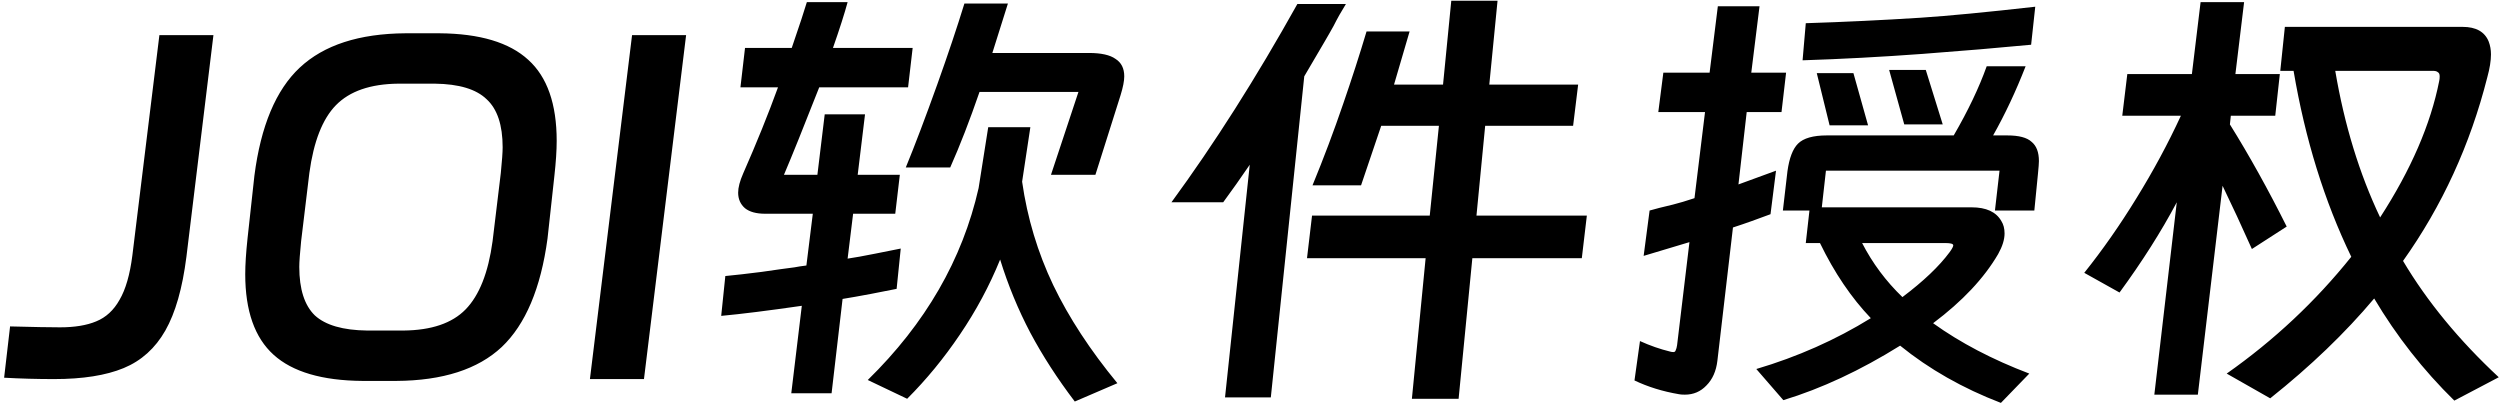 <svg width="262" height="43" viewBox="0 0 262 43" fill="none" xmlns="http://www.w3.org/2000/svg">
<path d="M1.056 34.208C3.488 34.272 5.232 34.304 6.288 34.304C7.824 34.304 9.088 34.096 10.08 33.68C11.104 33.264 11.92 32.512 12.528 31.424C13.168 30.336 13.616 28.784 13.872 26.768L16.704 3.68H22.368L19.536 26.912C19.12 30.208 18.384 32.784 17.328 34.64C16.272 36.496 14.816 37.808 12.96 38.576C11.104 39.344 8.672 39.728 5.664 39.728C3.904 39.728 2.16 39.68 0.432 39.584L1.056 34.208ZM46.053 3.488C50.277 3.52 53.381 4.448 55.365 6.272C57.349 8.064 58.341 10.896 58.341 14.768C58.341 15.76 58.261 16.976 58.101 18.416L57.381 24.992C56.677 30.208 55.077 34 52.581 36.368C50.085 38.704 46.405 39.888 41.541 39.92H37.989C33.765 39.888 30.661 38.976 28.677 37.184C26.693 35.392 25.701 32.576 25.701 28.736C25.701 27.744 25.781 26.496 25.941 24.992L26.661 18.416C27.333 13.2 28.917 9.424 31.413 7.088C33.941 4.72 37.637 3.52 42.501 3.488H46.053ZM31.557 25.28C31.429 26.56 31.365 27.456 31.365 27.968C31.365 30.304 31.909 32 32.997 33.056C34.117 34.08 35.941 34.608 38.469 34.64H42.309C45.221 34.608 47.381 33.872 48.789 32.432C50.229 30.96 51.173 28.576 51.621 25.28L52.485 18.128C52.613 16.848 52.677 15.952 52.677 15.44C52.677 13.104 52.117 11.424 50.997 10.4C49.909 9.344 48.101 8.8 45.573 8.768H41.733C38.821 8.8 36.645 9.552 35.205 11.024C33.797 12.464 32.869 14.832 32.421 18.128L31.557 25.28ZM66.24 3.68H71.904L67.488 39.728H61.824L66.24 3.68ZM85.662 18.32L86.43 11.984H90.654L89.886 18.32H94.302L93.822 22.4H89.406L88.83 27.104C89.502 27.008 90.478 26.832 91.758 26.576L94.398 26.048L93.966 30.272L91.278 30.8C90.094 31.024 89.102 31.2 88.302 31.328L87.15 41.216H82.926L84.03 32.048C80.478 32.56 77.662 32.912 75.582 33.104L76.014 28.928C77.038 28.832 78.302 28.688 79.806 28.496C81.342 28.272 82.494 28.112 83.262 28.016C83.582 27.952 83.998 27.888 84.51 27.824L85.182 22.4H80.19C79.262 22.4 78.558 22.208 78.078 21.824C77.598 21.408 77.358 20.864 77.358 20.192C77.358 19.648 77.534 18.976 77.886 18.176C79.294 14.976 80.51 11.968 81.534 9.152H77.598L78.078 5.024H82.974C83.806 2.592 84.334 0.992 84.558 0.224H88.83C88.51 1.408 87.998 3.008 87.294 5.024H95.646L95.166 9.152H85.854C84.222 13.312 82.99 16.368 82.158 18.32H85.662ZM105.63 0.368L103.998 5.552H114.126C115.406 5.552 116.334 5.76 116.91 6.176C117.518 6.56 117.822 7.168 117.822 8C117.822 8.48 117.694 9.136 117.438 9.968L114.798 18.32H110.142L113.022 9.632H102.654C101.63 12.608 100.606 15.248 99.582 17.552H94.926C95.886 15.216 96.99 12.304 98.238 8.816C99.358 5.68 100.302 2.864 101.07 0.368H105.63ZM103.566 13.328H107.982L107.118 19.04C107.662 22.848 108.75 26.464 110.382 29.888C112.014 33.28 114.254 36.704 117.102 40.16L112.638 42.08C110.814 39.68 109.262 37.28 107.982 34.88C106.702 32.448 105.646 29.888 104.814 27.2C103.694 29.952 102.286 32.576 100.59 35.072C98.926 37.536 97.086 39.776 95.07 41.792L90.942 39.824C96.99 33.904 100.862 27.2 102.558 19.712L103.566 13.328ZM165.774 27.056H154.302L152.862 41.792H147.966L149.406 27.056H136.974L137.502 22.592H149.838L150.798 13.184H144.75L142.638 19.424H137.55C138.734 16.544 139.806 13.696 140.766 10.88C141.662 8.288 142.478 5.76 143.214 3.296H147.726L146.094 8.864H151.23L152.094 0.08H156.942L156.078 8.864H165.39L164.862 13.184H155.646L154.734 22.592H166.302L165.774 27.056ZM141.054 0.416C140.574 1.184 140.142 1.952 139.758 2.72C139.63 2.944 139.486 3.2 139.326 3.488C139.166 3.776 138.99 4.08 138.798 4.4C137.678 6.32 136.974 7.52 136.686 8L133.182 41.648H128.382L130.974 17.264C130.014 18.672 129.086 19.984 128.19 21.2H122.766C127.246 15.088 131.646 8.16 135.966 0.416H141.054ZM175.95 41.312C174.254 41.024 172.702 40.544 171.294 39.872L171.87 35.744C172.926 36.224 173.982 36.592 175.038 36.848C175.134 36.88 175.246 36.896 175.374 36.896C175.502 36.896 175.582 36.832 175.614 36.704C175.678 36.576 175.726 36.4 175.758 36.176L177.054 25.376L172.254 26.816L172.878 22.064C173.422 21.904 174.238 21.696 175.326 21.44C175.966 21.28 176.718 21.056 177.582 20.768L178.686 11.744H173.79L174.318 7.616H179.166L180.03 0.656H184.398L183.534 7.616H187.182L186.702 11.744H183.054L182.19 19.328L186.126 17.888L185.55 22.448L183.582 23.168C183.294 23.264 182.974 23.376 182.622 23.504C182.302 23.6 181.966 23.712 181.614 23.84L179.982 37.808C179.854 38.896 179.47 39.76 178.83 40.4C178.222 41.04 177.47 41.36 176.574 41.36C176.286 41.36 176.078 41.344 175.95 41.312ZM189.246 2.432C193.278 2.304 197.294 2.112 201.294 1.856C204.206 1.664 208.206 1.28 213.294 0.704L212.862 4.688C209.534 5.008 205.742 5.328 201.486 5.648C197.134 5.968 192.942 6.192 188.91 6.32L189.246 2.432ZM209.694 42.224C205.694 40.688 202.174 38.688 199.134 36.224C194.974 38.816 190.894 40.72 186.894 41.936L184.062 38.672C188.382 37.392 192.382 35.616 196.062 33.344C194.014 31.2 192.238 28.576 190.734 25.472H189.246L189.63 22.064H186.846L187.326 17.936C187.518 16.56 187.886 15.6 188.43 15.056C189.006 14.48 190.014 14.192 191.454 14.192H204.75C206.254 11.6 207.406 9.184 208.206 6.944H212.286C211.262 9.568 210.126 11.984 208.878 14.192H210.366C211.582 14.192 212.43 14.416 212.91 14.864C213.422 15.28 213.678 15.952 213.678 16.88C213.678 17.104 213.646 17.536 213.582 18.176L213.198 22.064H209.07L209.55 17.888H191.358L190.926 21.728H206.622C208.158 21.728 209.198 22.208 209.742 23.168C209.966 23.52 210.078 23.952 210.078 24.464C210.078 25.104 209.854 25.824 209.406 26.624C207.934 29.152 205.662 31.568 202.59 33.872C205.438 35.92 208.798 37.68 212.67 39.152L209.694 42.224ZM199.566 13.04L197.982 7.328H201.822L203.598 13.04H199.566ZM191.742 13.136L190.398 7.664H194.238L195.774 13.136H191.742ZM195.15 25.472C196.238 27.584 197.646 29.472 199.374 31.136C201.582 29.472 203.23 27.904 204.318 26.432C204.574 26.08 204.702 25.84 204.702 25.712C204.702 25.552 204.43 25.472 203.886 25.472H195.15ZM228.126 21.2C226.494 24.272 224.494 27.424 222.126 30.656L218.43 28.592C220.35 26.192 222.174 23.584 223.902 20.768C225.662 17.92 227.214 15.04 228.558 12.128H222.414L222.942 7.76H229.71L230.622 0.224H235.182L234.27 7.76H238.926L238.446 12.128H233.79L233.694 13.04C235.71 16.272 237.694 19.84 239.646 23.744L235.998 26.096C234.942 23.728 233.918 21.52 232.926 19.472L230.334 41.36H225.774L228.126 21.2ZM257.214 41.984C253.95 38.784 251.15 35.216 248.814 31.28C245.774 34.896 242.142 38.384 237.918 41.744L233.358 39.152C238.318 35.664 242.67 31.584 246.414 26.912C243.598 21.088 241.582 14.592 240.366 7.424H238.974L239.454 2.816H258.078C259.486 2.816 260.398 3.328 260.814 4.352C260.974 4.768 261.054 5.216 261.054 5.696C261.054 6.368 260.926 7.168 260.67 8.096C258.878 15.168 255.934 21.584 251.838 27.344C254.366 31.6 257.71 35.664 261.87 39.536L257.214 41.984ZM244.734 7.424C245.694 13.088 247.262 18.208 249.438 22.784C252.67 17.792 254.734 13.024 255.63 8.48C255.662 8.352 255.678 8.192 255.678 8C255.678 7.776 255.614 7.632 255.486 7.568C255.39 7.472 255.214 7.424 254.958 7.424H244.734Z" fill="black"/>
</svg>
